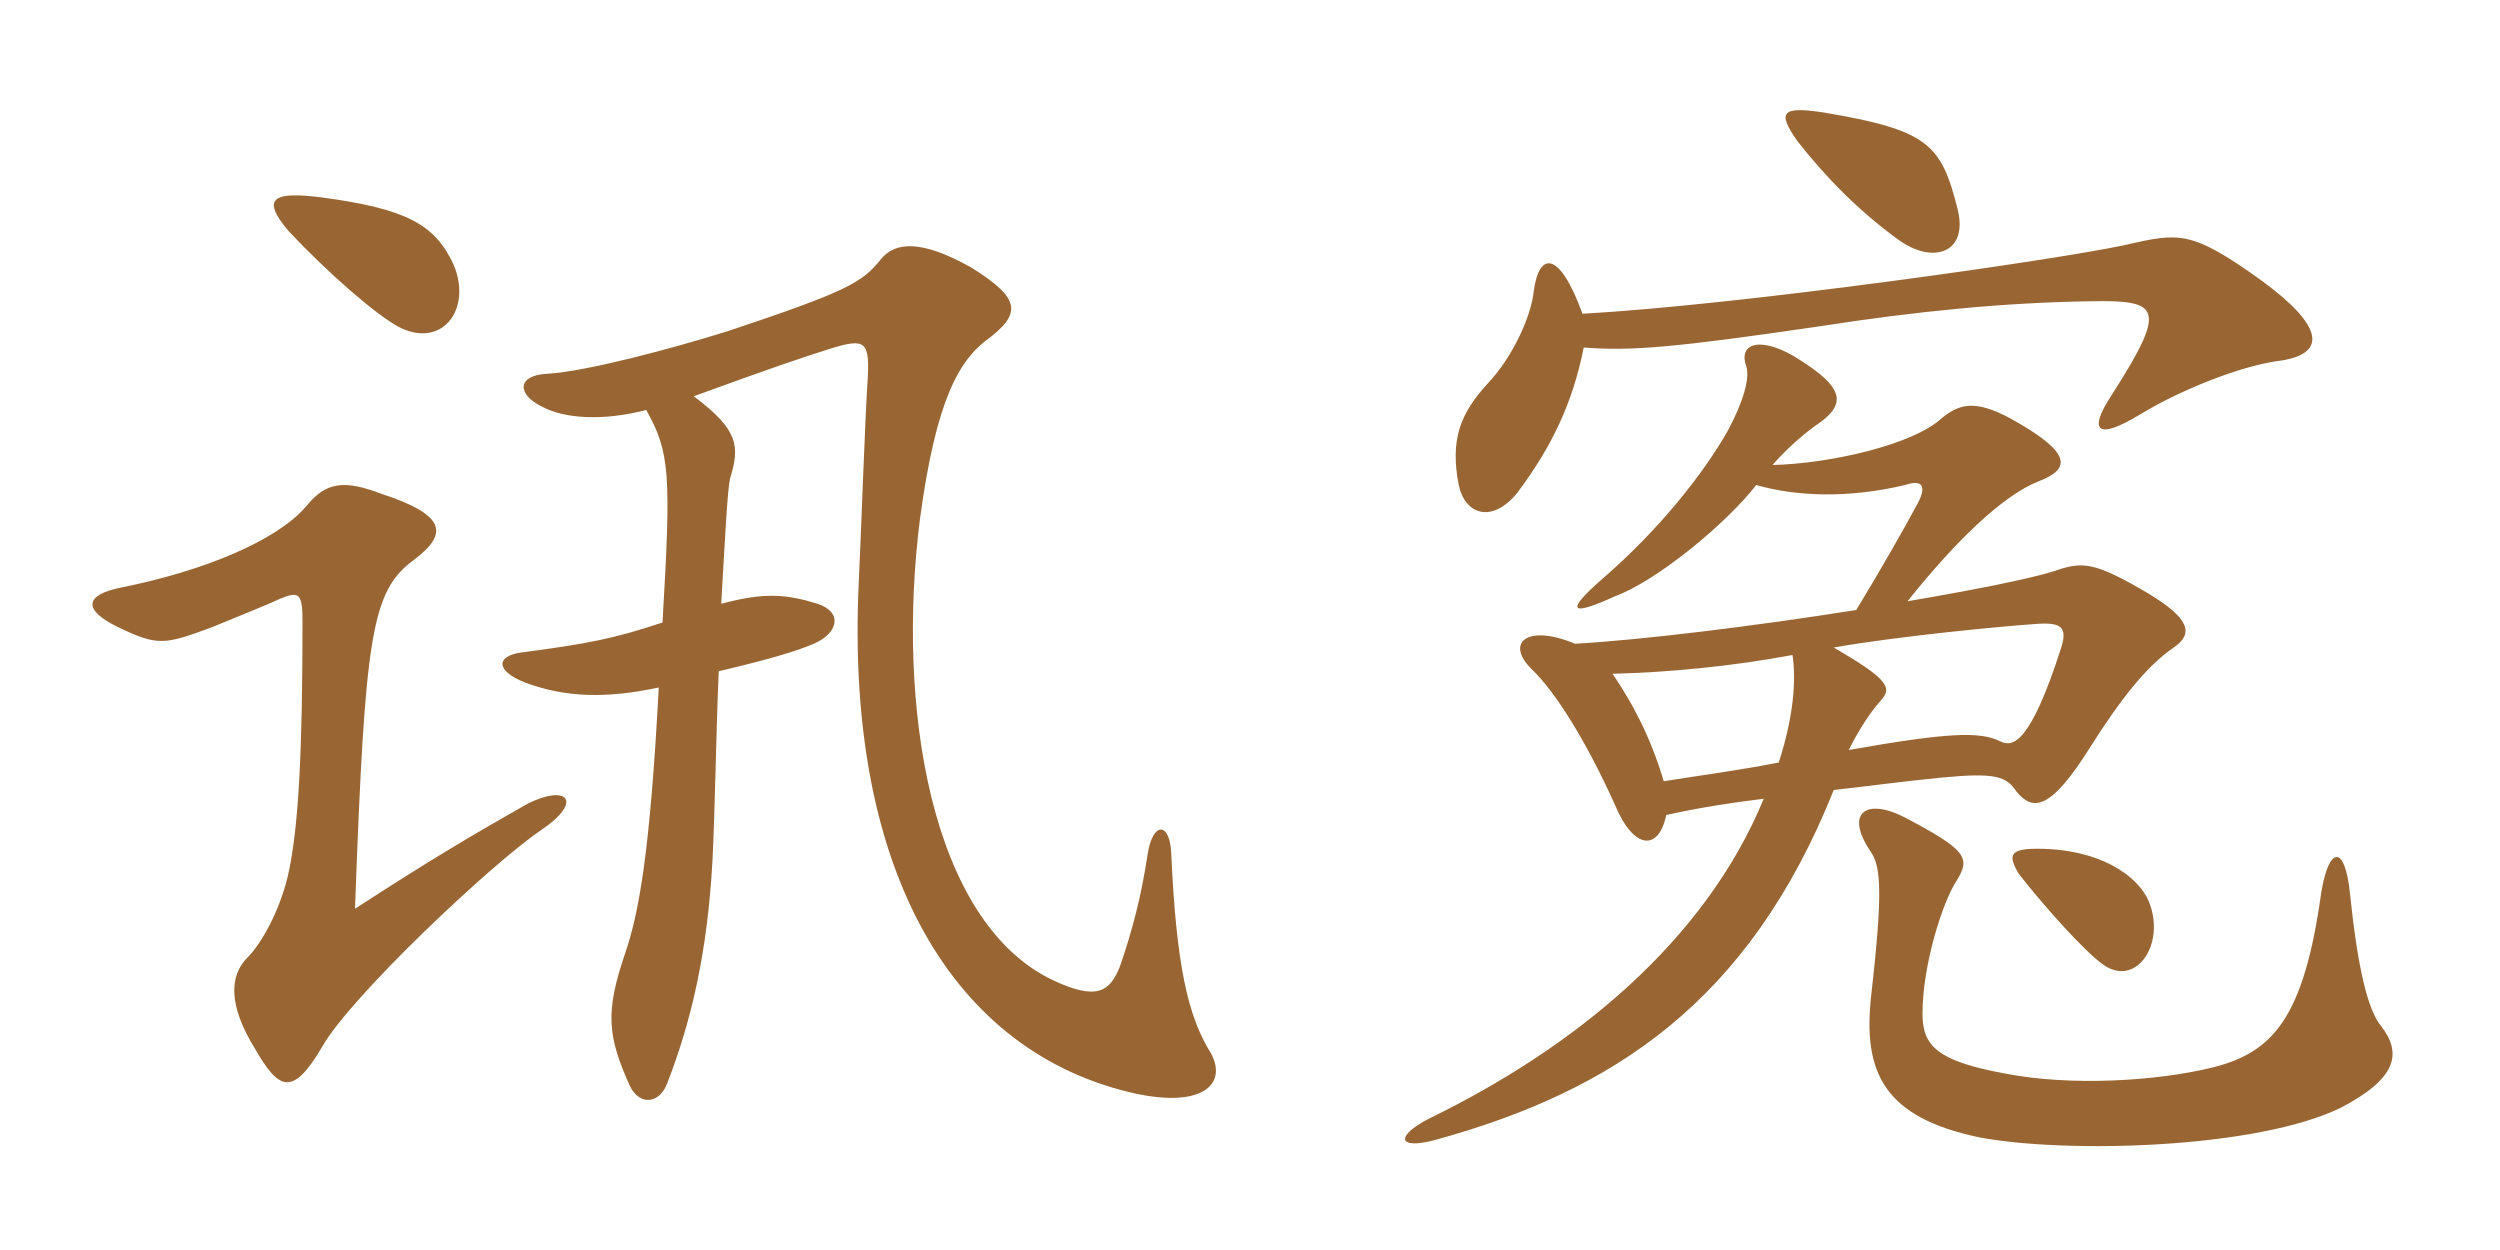 <svg xmlns="http://www.w3.org/2000/svg" xmlns:xlink="http://www.w3.org/1999/xlink" width="300" height="150"><path fill="#996633" padding="10" d="M54.45 31.80C52.20 26.85 48.60 25.05 38.70 23.70C32.85 22.95 31.20 23.70 34.65 27.75C39.45 32.85 45 37.65 47.70 39.15C52.95 42 56.70 37.20 54.45 31.80ZM145.35 126.45C142.50 121.95 141.15 115.65 140.55 102.45C140.40 98.55 138.30 98.55 137.70 102.60C136.95 107.55 135.90 111.60 134.40 115.95C133.20 118.95 131.70 120.15 126.30 117.60C111.60 110.55 107.55 84.60 110.40 62.25C112.35 47.70 115.20 43.35 118.20 40.95C122.70 37.65 122.55 35.85 116.55 32.10C110.40 28.65 107.40 29.10 105.75 31.05C103.50 33.90 101.70 34.95 87.30 39.75C80.55 41.85 70.50 44.55 65.70 44.85C62.10 45 61.95 47.25 64.95 48.75C67.65 50.25 72.30 50.55 77.55 49.20C80.40 54.30 80.55 56.85 79.50 74.70C73.65 76.65 70.50 77.25 62.55 78.30C59.40 78.75 59.55 80.55 63 81.90C67.80 83.70 72.75 83.85 79.05 82.50C78 102.45 76.65 109.65 75 114.45C72.60 121.50 72.90 124.35 75.60 130.35C76.80 132.75 79.20 132.45 80.10 129.90C82.95 122.55 84.90 114.30 85.50 103.20C85.80 97.35 85.95 87.15 86.25 80.55C92.55 79.05 95.55 78.15 97.65 77.25C100.50 76.05 101.25 73.50 98.10 72.45C94.20 71.25 91.65 71.10 86.55 72.45C87 64.50 87.30 58.80 87.60 57.45C88.80 53.55 88.65 51.60 83.25 47.55C93.15 43.95 95.40 43.20 99.60 41.85C103.95 40.50 104.40 40.95 104.10 45.90C103.80 50.25 103.35 63.60 103.05 69.90C101.40 104.70 114.45 126.45 136.35 131.25C144.15 132.90 147.30 130.20 145.35 126.45ZM64.95 99.60C70.05 96.15 68.10 94.05 63.30 96.45C56.70 100.20 51.60 103.20 42.60 109.05C43.80 76.20 44.55 70.95 49.65 67.20C53.85 64.05 53.55 61.80 45.75 59.25C41.40 57.60 39.15 57.75 36.75 60.75C33.15 64.95 24.30 68.55 14.55 70.50C10.05 71.40 10.05 73.20 13.95 75.15C18.90 77.55 19.65 77.40 25.35 75.30C27.15 74.55 32.40 72.45 33.60 71.85C35.85 70.95 36.30 71.10 36.30 74.55C36.30 90 35.85 99.60 34.50 105.30C33.45 109.50 31.35 113.25 29.70 114.90C27.45 117.15 27.45 120.75 30.60 125.85C33.45 130.80 35.10 131.70 38.70 125.55C42 119.70 58.95 103.65 64.95 99.60ZM285.75 123.15C284.10 121.20 282.90 115.95 282 107.25C281.40 101.25 279.45 101.55 278.55 107.10C276.45 122.25 272.70 126.30 265.50 128.10C258.75 129.75 248.55 130.35 240.75 128.85C232.50 127.35 230.70 125.55 230.70 121.65C230.70 115.80 233.10 108.30 234.75 105.75C236.55 102.90 235.95 102 228.60 98.10C223.95 95.70 221.25 97.50 224.55 102.30C225.75 104.10 225.90 107.55 224.55 119.40C223.50 128.70 226.05 134.10 237.60 136.50C248.10 138.45 270.90 137.85 280.95 132.90C287.55 129.45 288.30 126.45 285.75 123.15ZM257.85 108.15C256.50 105 251.85 101.85 244.50 101.85C241.20 101.85 240.90 102.60 242.25 104.85C244.80 108.15 250.05 114.15 252.45 115.80C256.35 118.50 259.95 113.25 257.85 108.15ZM221.85 90C223.05 87.60 224.40 85.50 225.75 84C227.10 82.50 226.50 81.45 220.05 77.70C227.70 76.35 240.15 75.15 244.65 74.85C247.35 74.70 248.10 75.30 247.35 77.70C243.60 89.40 241.50 89.70 240 88.95C237.60 87.75 233.70 87.90 221.85 90ZM199.65 93.75C198 88.20 195.75 84.15 193.50 80.85C200.10 80.70 207.90 79.95 215.10 78.60C215.55 81.60 215.25 85.95 213.45 91.50C208.95 92.40 204.30 93 199.65 93.75ZM210.75 58.20C215.40 59.55 221.70 59.85 228.60 58.20C230.85 57.45 231.15 58.50 230.10 60.45C228.15 64.05 225.75 68.25 222.75 73.20C210.45 75.15 196.95 76.80 189 77.25C183.30 74.85 180.60 77.10 183.75 80.25C186.75 83.10 190.50 89.25 193.80 96.60C196.05 102 199.05 102.15 199.95 97.80C204 96.90 207.90 96.30 211.65 95.85C204.60 112.95 189 125.70 171.45 134.25C167.40 136.35 167.70 138 172.20 136.80C193.50 130.95 209.85 120.30 220.05 94.80C224.10 94.35 228.45 93.75 233.10 93.30C239.40 92.70 240.75 93.15 241.95 94.95C243.90 97.35 246 97.35 250.80 89.70C254.40 84 257.55 79.95 260.85 77.70C263.25 76.05 262.80 74.25 257.85 71.25C251.25 67.35 249.90 67.35 246.45 68.55C243.60 69.45 236.85 70.80 228.90 72.15C234.90 64.65 240.45 59.40 244.65 57.75C248.55 56.25 248.70 54.30 241.05 50.10C237 48 235.20 48.45 233.10 50.10C229.65 53.40 219.45 55.65 212.70 55.80C214.80 53.40 217.05 51.60 218.40 50.70C221.70 48.30 220.95 46.35 216 43.20C211.65 40.35 208.50 40.95 209.55 43.95C210 45.30 209.25 48.15 207.30 51.75C204.30 57 199.05 63.60 192.30 69.45C187.65 73.50 188.55 73.95 193.80 71.55C198.75 69.75 207.15 62.85 210.75 58.20ZM189.90 37.65C187.05 29.85 184.65 30.30 184.05 34.95C183.75 37.95 181.50 42.90 178.50 46.05C175.20 49.65 174 52.80 175.05 58.20C175.80 61.80 179.10 62.85 182.10 59.10C186.15 53.70 188.70 48.45 190.05 41.70C195.75 42.15 201 41.70 218.40 39.15C229.95 37.35 240.60 36.30 250.95 36.15C259.20 36 260.10 36.90 253.50 47.25C250.50 51.75 251.55 52.95 256.95 49.65C261.90 46.65 268.95 43.95 273.15 43.35C279.45 42.60 278.85 39.15 271.50 33.75C262.95 27.60 261.60 27.90 255 29.40C246.75 31.20 208.80 36.60 189.90 37.65ZM234.90 25.05C232.95 17.25 231.30 15.60 218.85 13.50C213.90 12.75 213.15 13.35 215.70 16.95C219 21.15 222.90 25.20 227.85 28.80C232.05 31.80 236.25 30.30 234.90 25.05Z"/></svg>